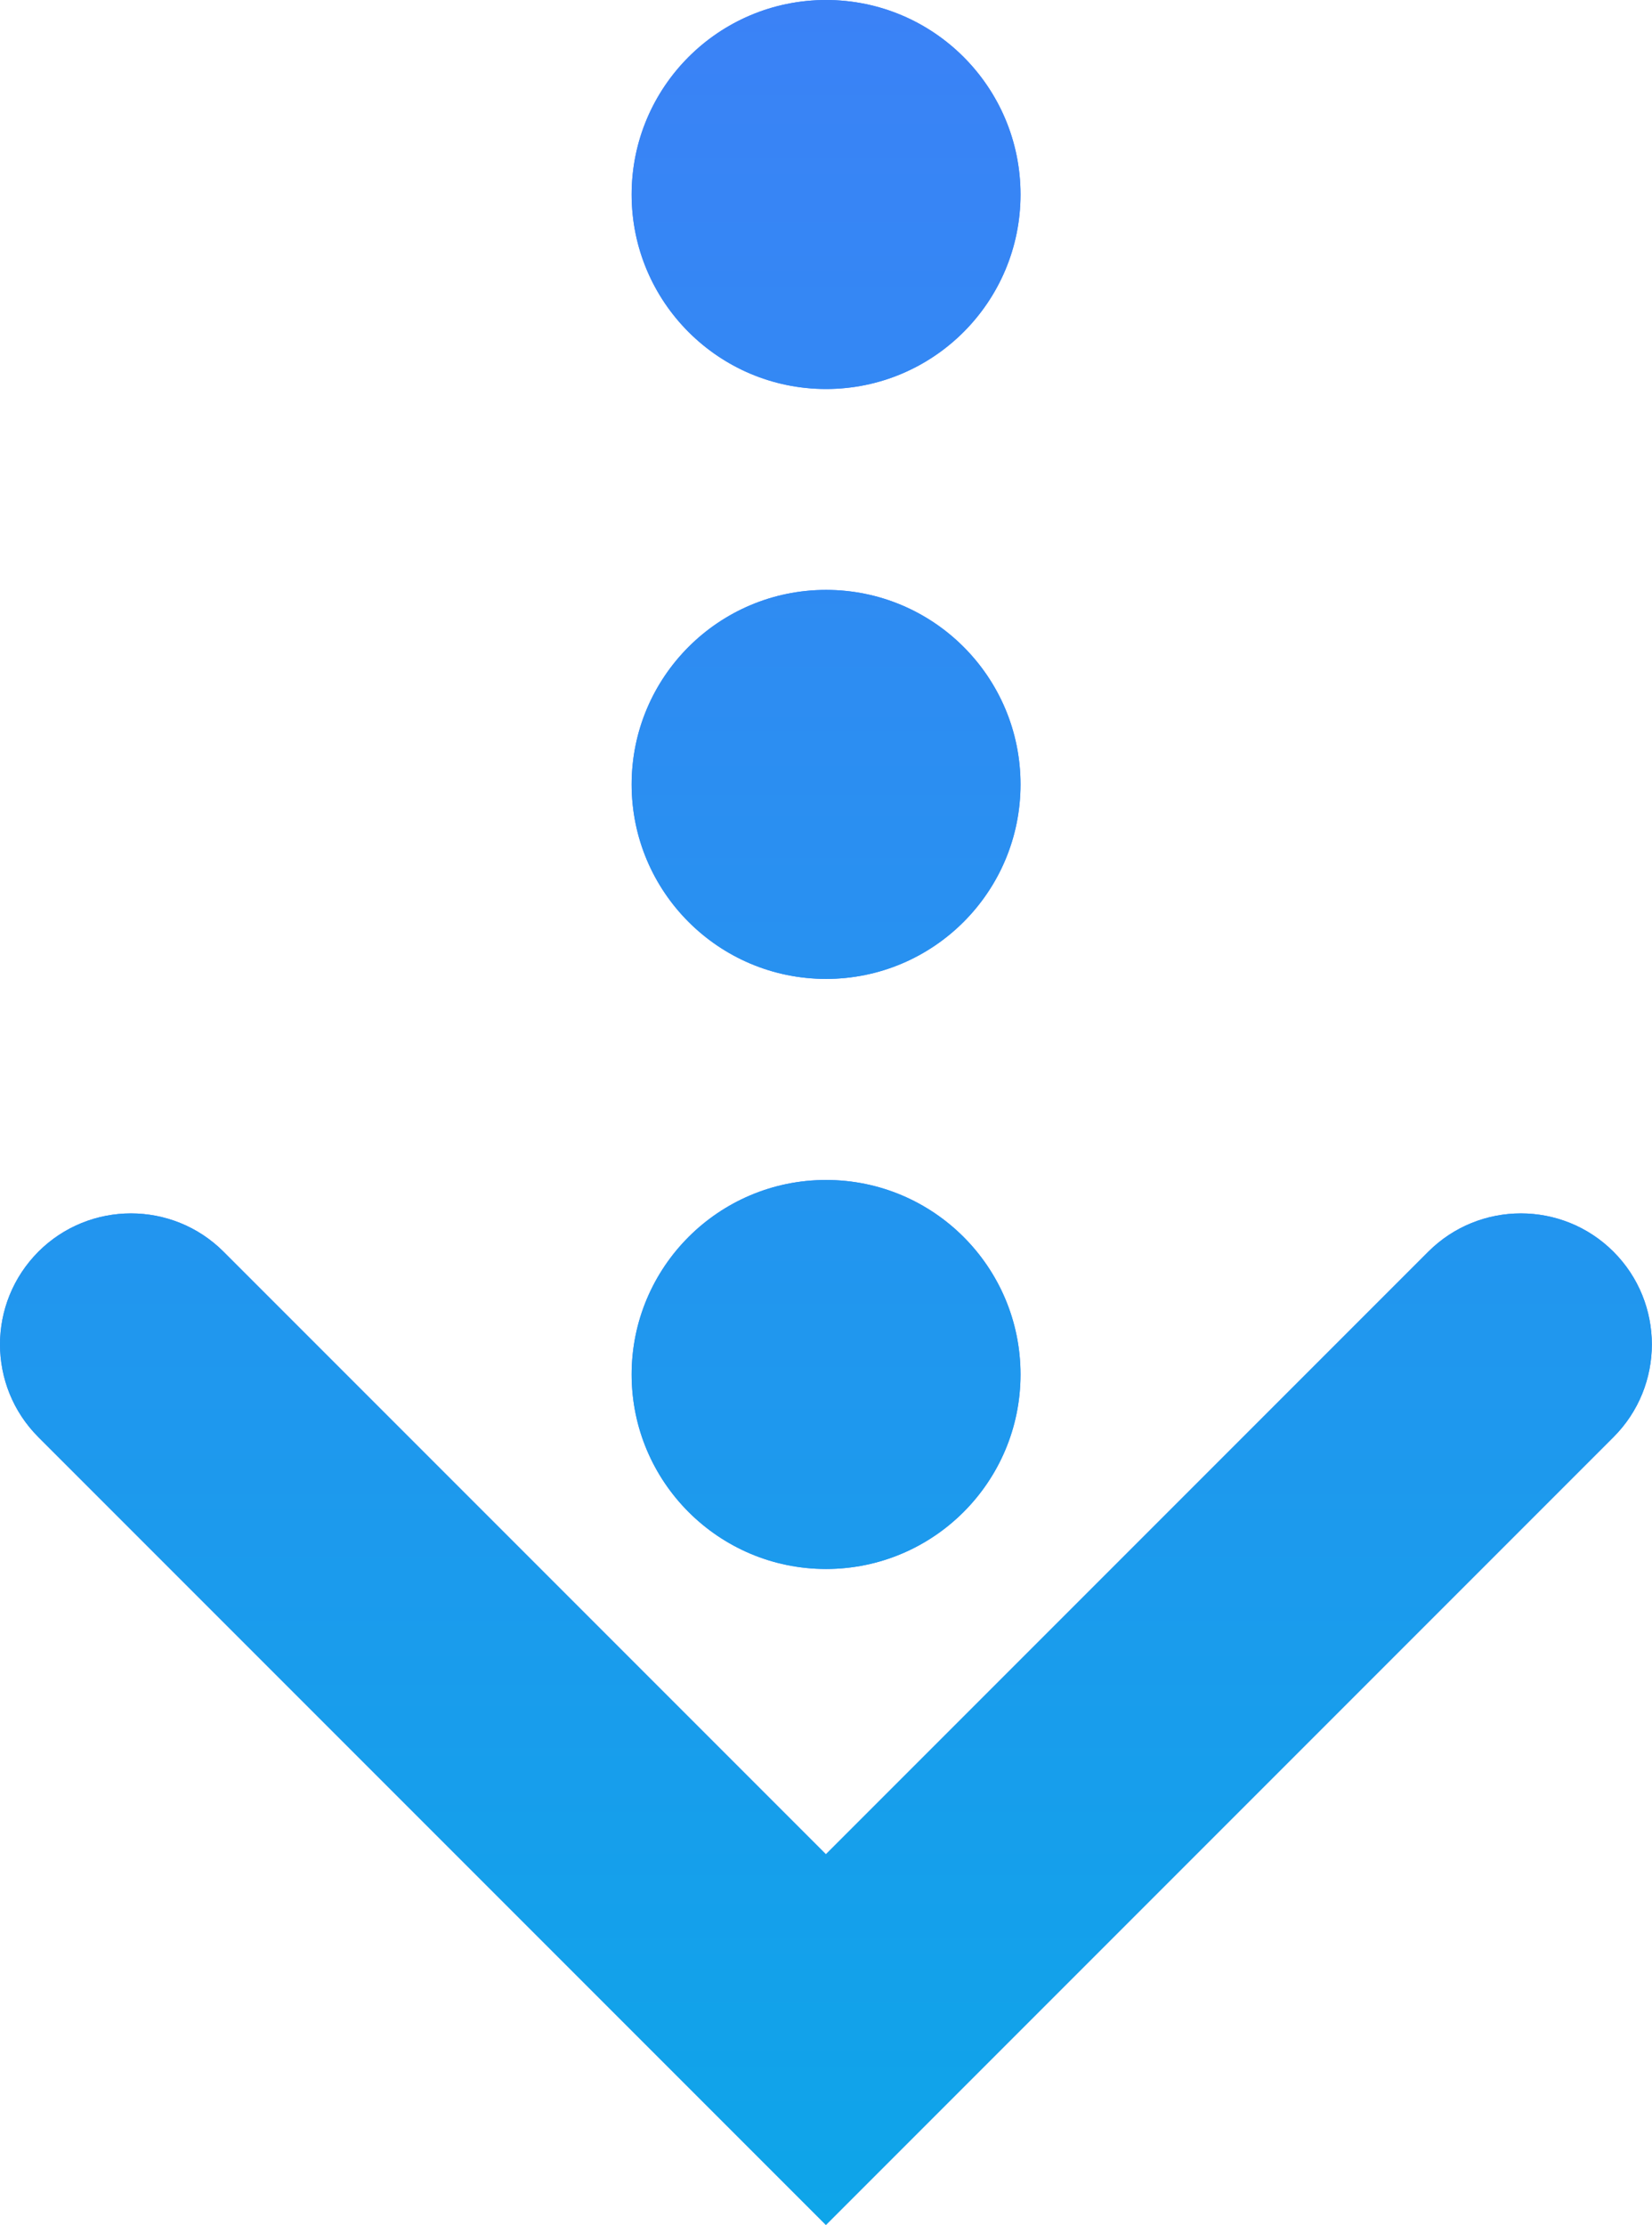 <?xml version="1.0" encoding="UTF-8"?><svg id="_レイヤー_2" xmlns="http://www.w3.org/2000/svg" xmlns:xlink="http://www.w3.org/1999/xlink" viewBox="0 0 100.85 135.79"><defs><style>.cls-1{fill:#3b82f6;}.cls-2{fill:url(#_新規グラデーションスウォッチ_1);}</style><linearGradient id="_新規グラデーションスウォッチ_1" x1="-17.47" y1="67.89" x2="118.32" y2="67.89" gradientTransform="translate(118.32 17.47) rotate(90)" gradientUnits="userSpaceOnUse"><stop offset="0" stop-color="#3b82f6"/><stop offset="1" stop-color="#0ea5e9"/></linearGradient></defs><g id="_レイヤー_1-2"><circle class="cls-1" cx="50.43" cy="11.87" r="11.87"/><circle class="cls-1" cx="50.43" cy="47.87" r="11.87"/><circle class="cls-1" cx="50.43" cy="83.88" r="11.87"/><path class="cls-1" d="M0,82.05c0-2.05.78-4.09,2.34-5.66,3.12-3.12,8.19-3.12,11.31,0l36.77,36.77,36.77-36.77c3.12-3.12,8.19-3.12,11.31,0,3.12,3.12,3.12,8.19,0,11.31l-48.08,48.08L2.34,87.7c-1.56-1.56-2.34-3.61-2.34-5.66Z"/><circle class="cls-2" cx="50.43" cy="11.87" r="11.87"/><circle class="cls-2" cx="50.43" cy="47.87" r="11.87"/><circle class="cls-2" cx="50.43" cy="83.88" r="11.87"/><path class="cls-2" d="M0,82.05c0-2.05.78-4.09,2.34-5.66,3.12-3.12,8.19-3.12,11.31,0l36.77,36.77,36.77-36.77c3.12-3.12,8.19-3.12,11.31,0,3.12,3.12,3.12,8.19,0,11.31l-48.08,48.08L2.34,87.7c-1.56-1.56-2.34-3.61-2.34-5.66Z"/></g></svg>